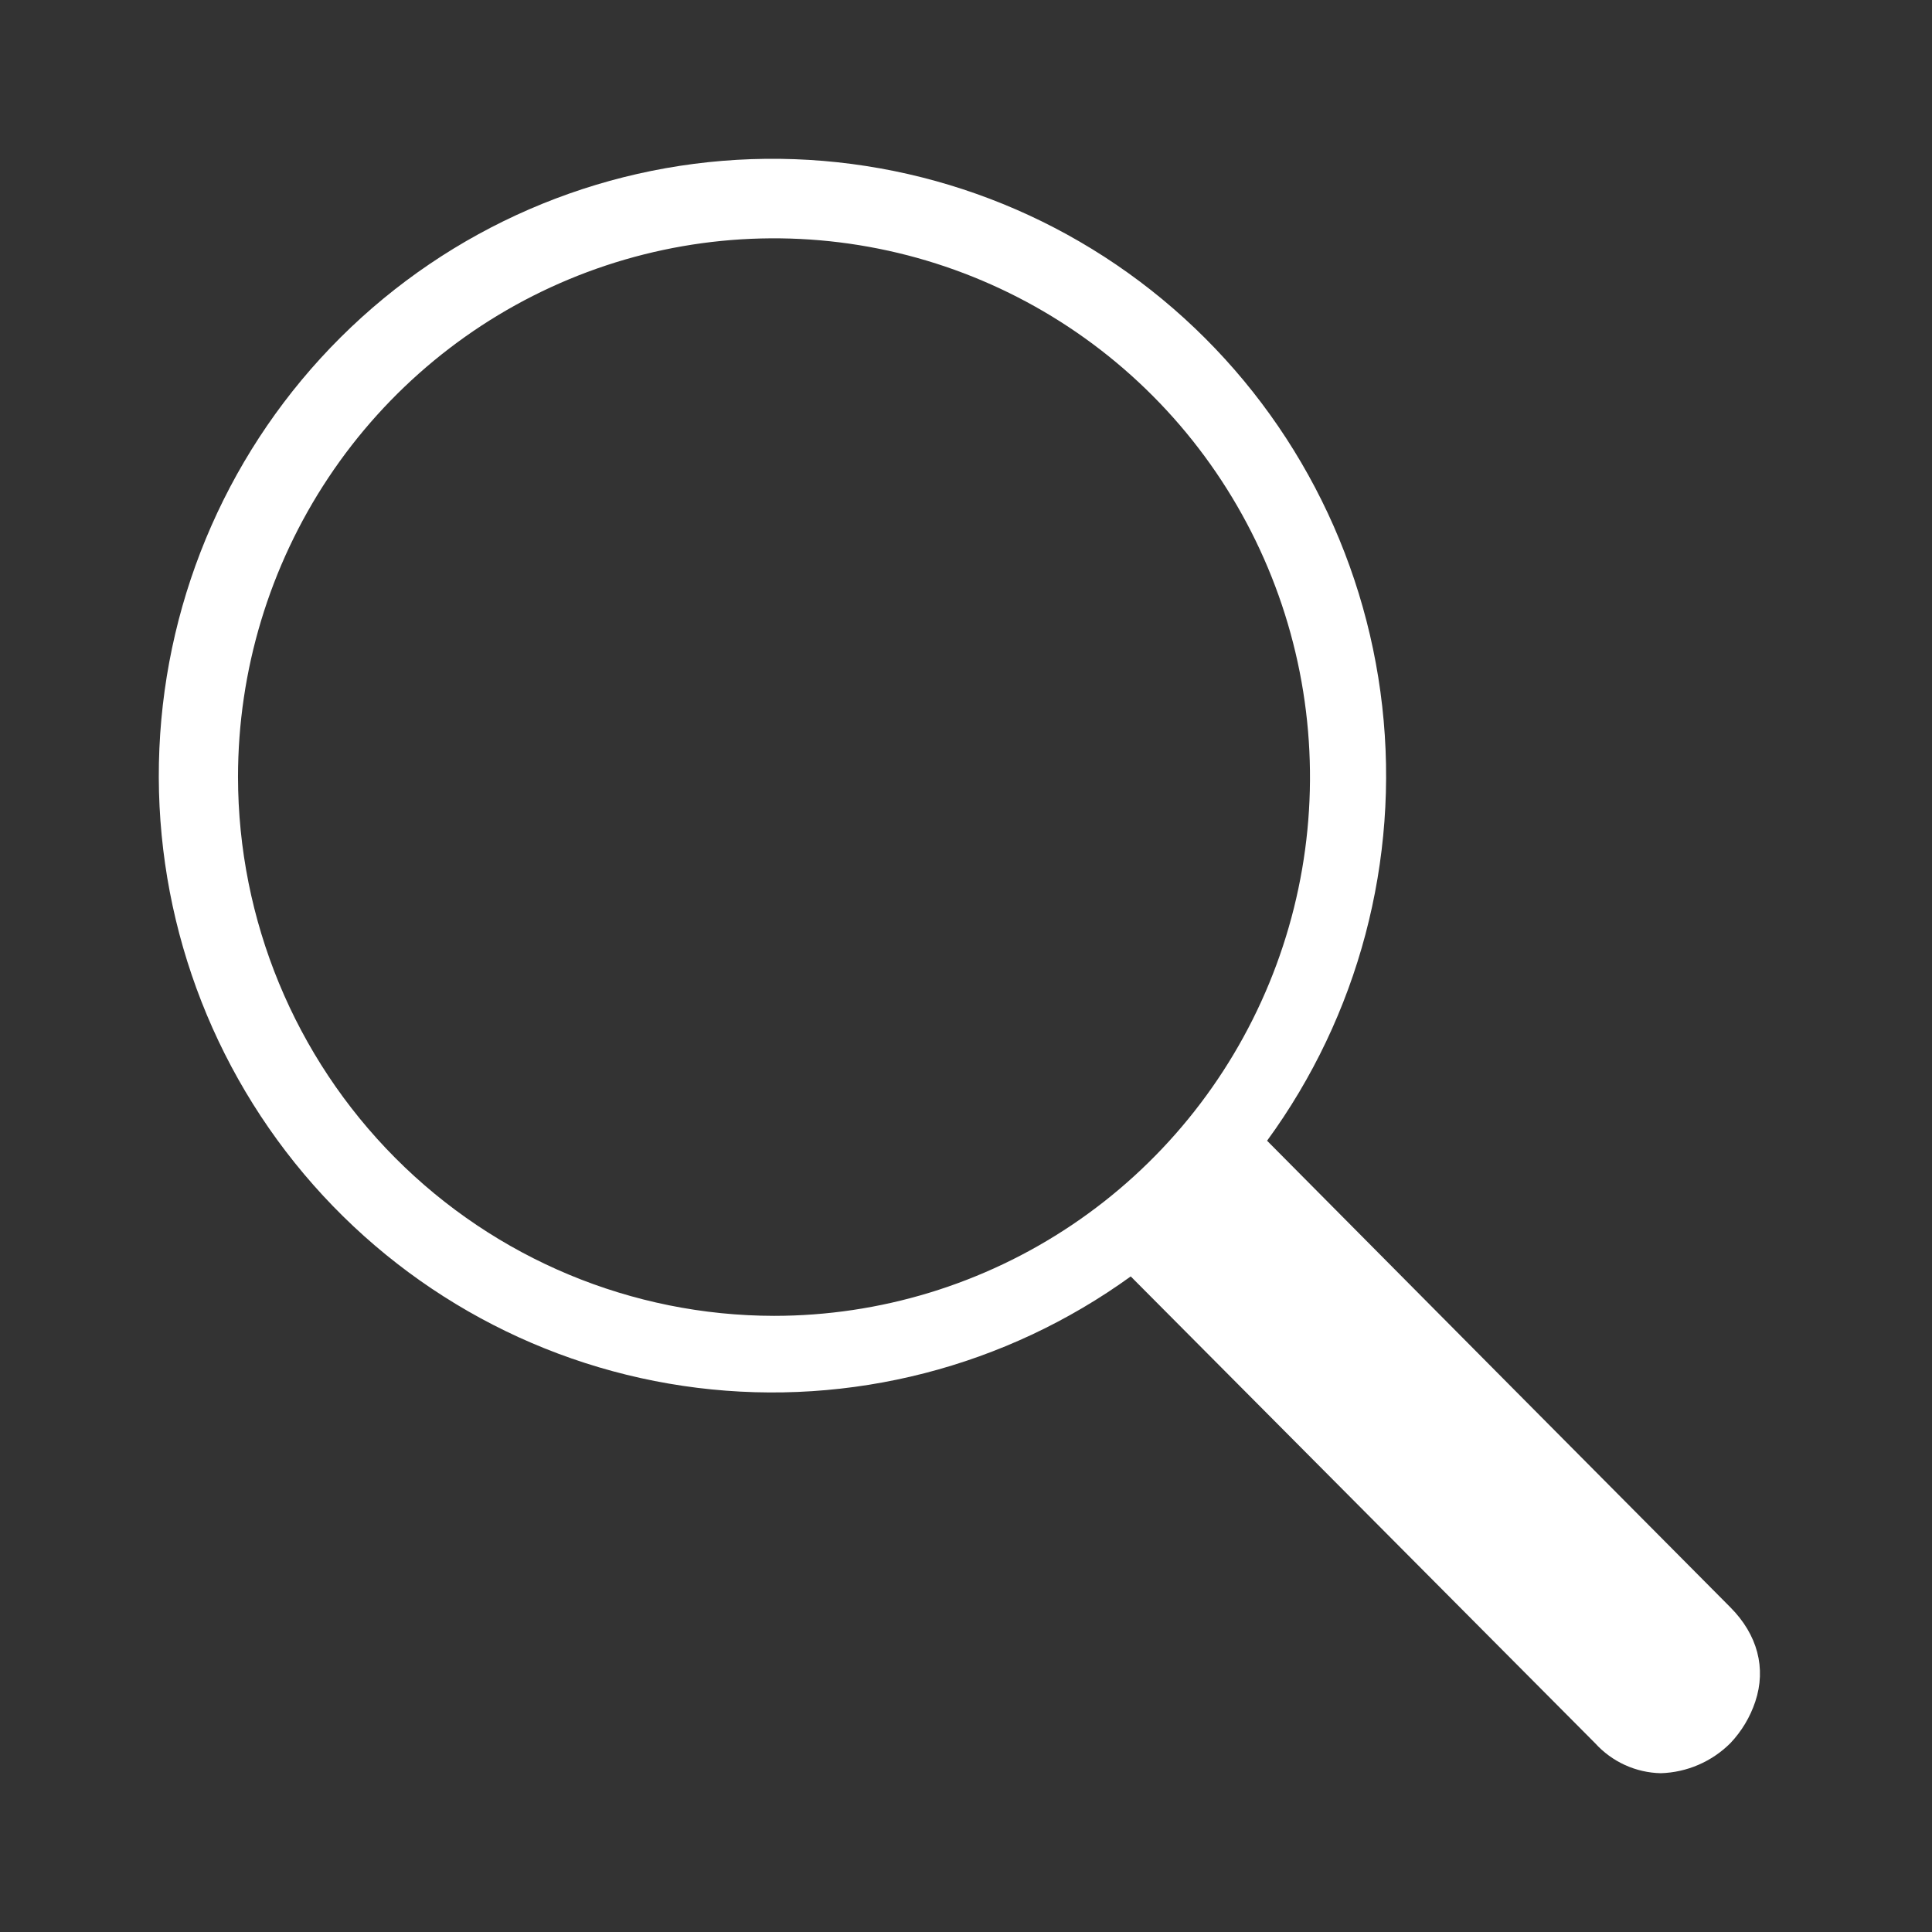 <svg width="146" height="146" viewBox="0 0 146 146" fill="none" xmlns="http://www.w3.org/2000/svg">
<rect x="0" y="0" width="146" height="146" fill="#333333" stroke="none"/>
<path d="M130.762 121.463C127.205 117.888 102.199 92.712 95.752 86.204C102.659 76.749 105.766 65.025 104.453 53.369C103.14 41.713 97.504 30.984 88.668 23.321C79.833 15.658 68.448 11.626 56.785 12.027C45.122 12.429 34.039 17.236 25.746 25.489C17.453 33.742 12.561 44.835 12.045 56.553C11.53 68.272 15.428 79.755 22.963 88.712C30.498 97.669 41.116 103.441 52.698 104.877C64.28 106.312 75.975 103.306 85.449 96.458L120.54 131.731C121.171 132.427 121.937 132.988 122.79 133.378C123.644 133.768 124.567 133.98 125.505 134C127.48 133.941 129.359 133.13 130.762 131.731C131.611 130.836 132.254 129.765 132.645 128.593C133.489 126.064 132.815 123.527 130.762 121.463ZM17.986 58.724C17.986 50.671 20.362 42.8 24.812 36.104C29.263 29.409 35.589 24.19 42.99 21.109C50.392 18.027 58.536 17.221 66.393 18.792C74.25 20.363 81.467 24.241 87.132 29.934C92.797 35.628 96.654 42.883 98.217 50.781C99.78 58.679 98.978 66.865 95.912 74.304C92.847 81.744 87.655 88.103 80.994 92.576C74.333 97.05 66.502 99.438 58.491 99.438C47.752 99.425 37.457 95.132 29.864 87.499C22.27 79.866 17.999 69.518 17.986 58.724V58.724Z" fill="white"/>
</svg>
